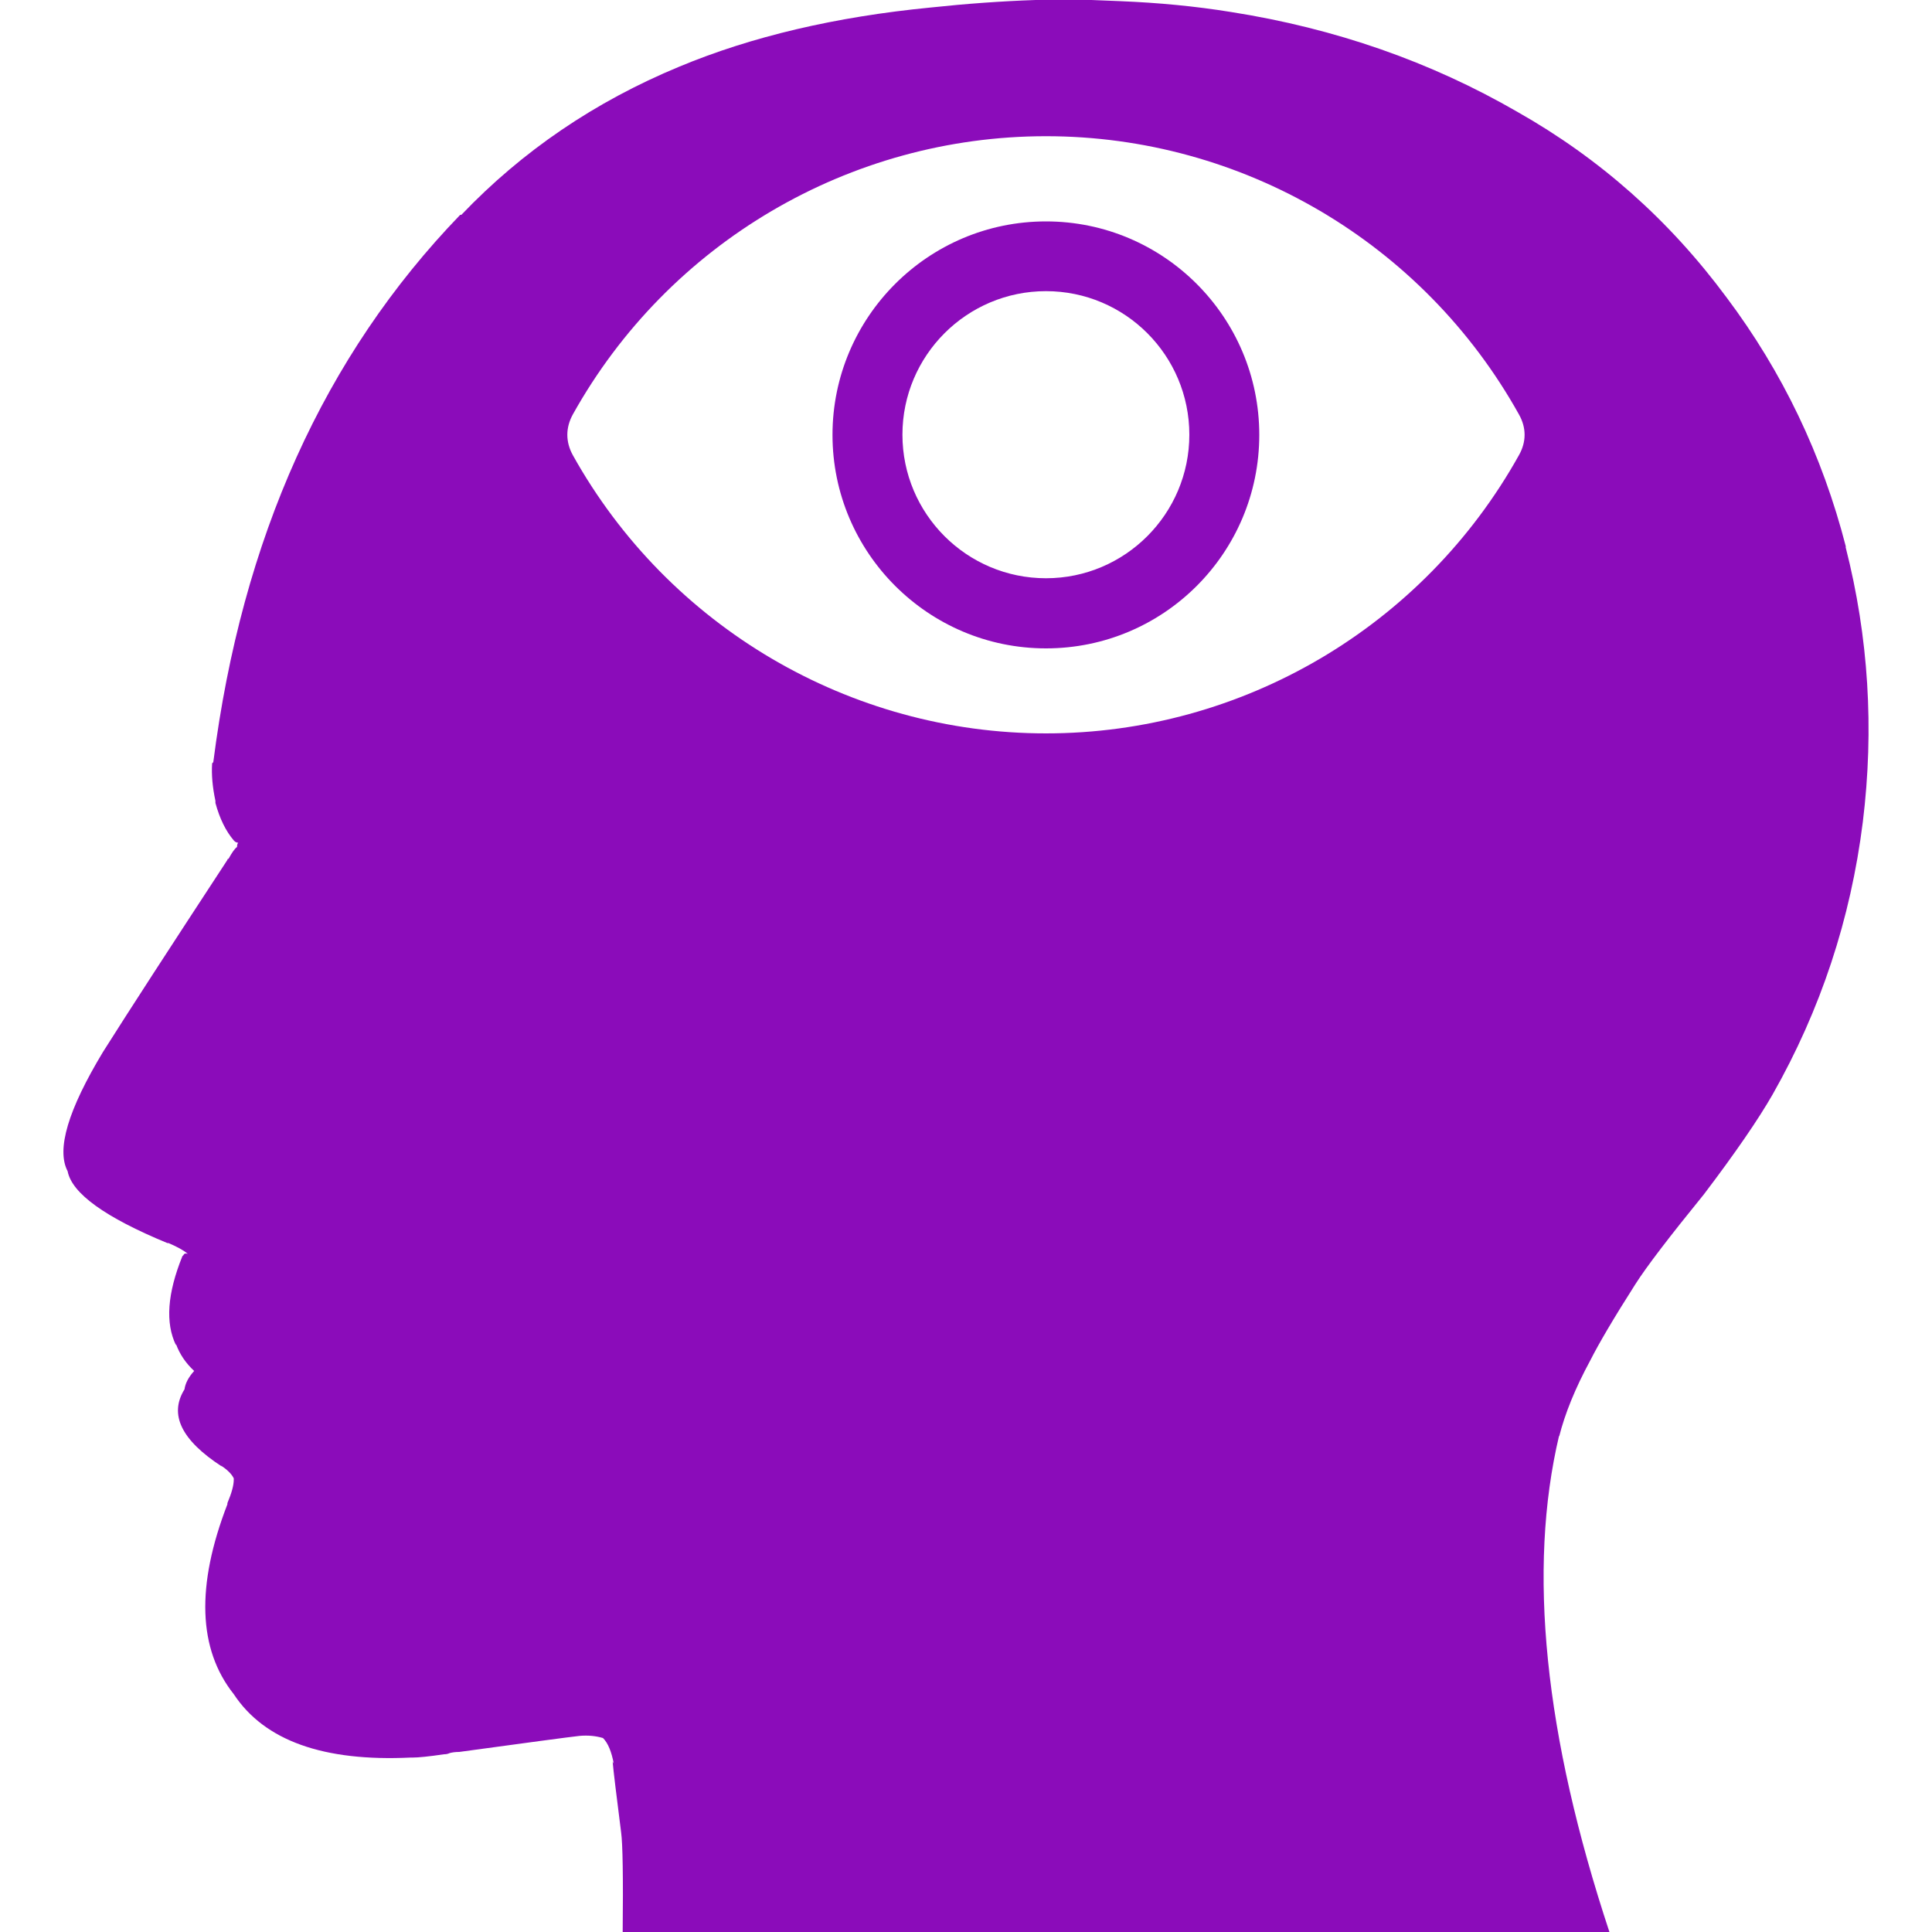 <?xml version="1.0" encoding="UTF-8"?>
<svg id="Text" xmlns="http://www.w3.org/2000/svg" viewBox="0 0 100 100">
  <defs>
    <style>
      .cls-1 {
        fill: #8b0cba;
      }
    </style>
  </defs>
  <path class="cls-1" d="M95.54,28.29c-1.22-4.74-3.28-9.04-6.17-12.89-2.96-4-6.57-7.2-10.83-9.61-4.48-2.59-9.42-4.32-14.83-5.17-1.85-.3-3.76-.48-5.72-.56-.5-.02-1-.04-1.5-.06h-.22c-.63-.01-1.27-.01-1.92,0h-.75c-1.76.06-3.57.19-5.44.39-4.92.48-9.26,1.5-13,3.06-4.37,1.81-8.13,4.37-11.28,7.67h-.06c-7.04,7.29-11.3,16.74-12.78,28.33l-.06.06c-.04.59.02,1.24.17,1.94v.11c.22.81.54,1.46.95,1.94l.06.06s.09.06.17.06c-.04.04-.06.11-.06.22-.11.07-.26.28-.44.61-.04,0-.06.02-.06.06-2.96,4.52-5.11,7.83-6.44,9.94-1.81,3-2.42,5.05-1.83,6.17.22,1.15,1.94,2.39,5.16,3.72h.06c.44.19.78.37,1,.56-.11-.04-.19-.02-.22.06l-.06.06c-.78,1.93-.89,3.46-.33,4.61v-.06c.19.52.5.98.94,1.39-.3.33-.46.65-.5.95-.81,1.3-.17,2.63,1.94,4l-.06-.06c.33.22.56.44.67.67v.06c0,.3-.11.7-.33,1.22v.06c-1.63,4.22-1.52,7.5.33,9.83,1.59,2.41,4.65,3.5,9.17,3.28h.11c.26,0,.8-.05,1.61-.17.11,0,.2-.02.28-.06.15-.04.31-.06.5-.06,3.52-.48,5.59-.76,6.22-.83.45-.04.85,0,1.22.11.26.26.44.7.56,1.33l-.06-.11c.04.48.19,1.7.44,3.67.08.58.11,2.3.08,5.17h51.08c-3.38-10.21-4.25-18.79-2.61-25.72v.06c.3-1.19.83-2.5,1.61-3.94.45-.89,1.22-2.2,2.33-3.94.59-.93,1.78-2.48,3.56-4.67,1.63-2.15,2.81-3.87,3.55-5.16,2.48-4.37,4.04-9.07,4.67-14.11.59-4.81.3-9.56-.89-14.22ZM78.62,23.56c-4.95,8.88-14.33,14.4-24.48,14.4s-19.54-5.52-24.49-14.4c-.38-.69-.38-1.42,0-2.11,4.95-8.88,14.33-14.4,24.49-14.4s19.53,5.52,24.48,14.4c.39.69.39,1.42,0,2.11Z"/>
  <path class="cls-1" d="M54.14,11.46c-6.1,0-11.05,4.96-11.05,11.05s4.95,11.05,11.05,11.05,11.04-4.95,11.04-11.05-4.95-11.05-11.04-11.05ZM54.14,29.93c-4.1,0-7.43-3.33-7.43-7.43s3.33-7.43,7.43-7.43,7.42,3.33,7.42,7.43-3.33,7.43-7.42,7.43Z"/>
</svg>